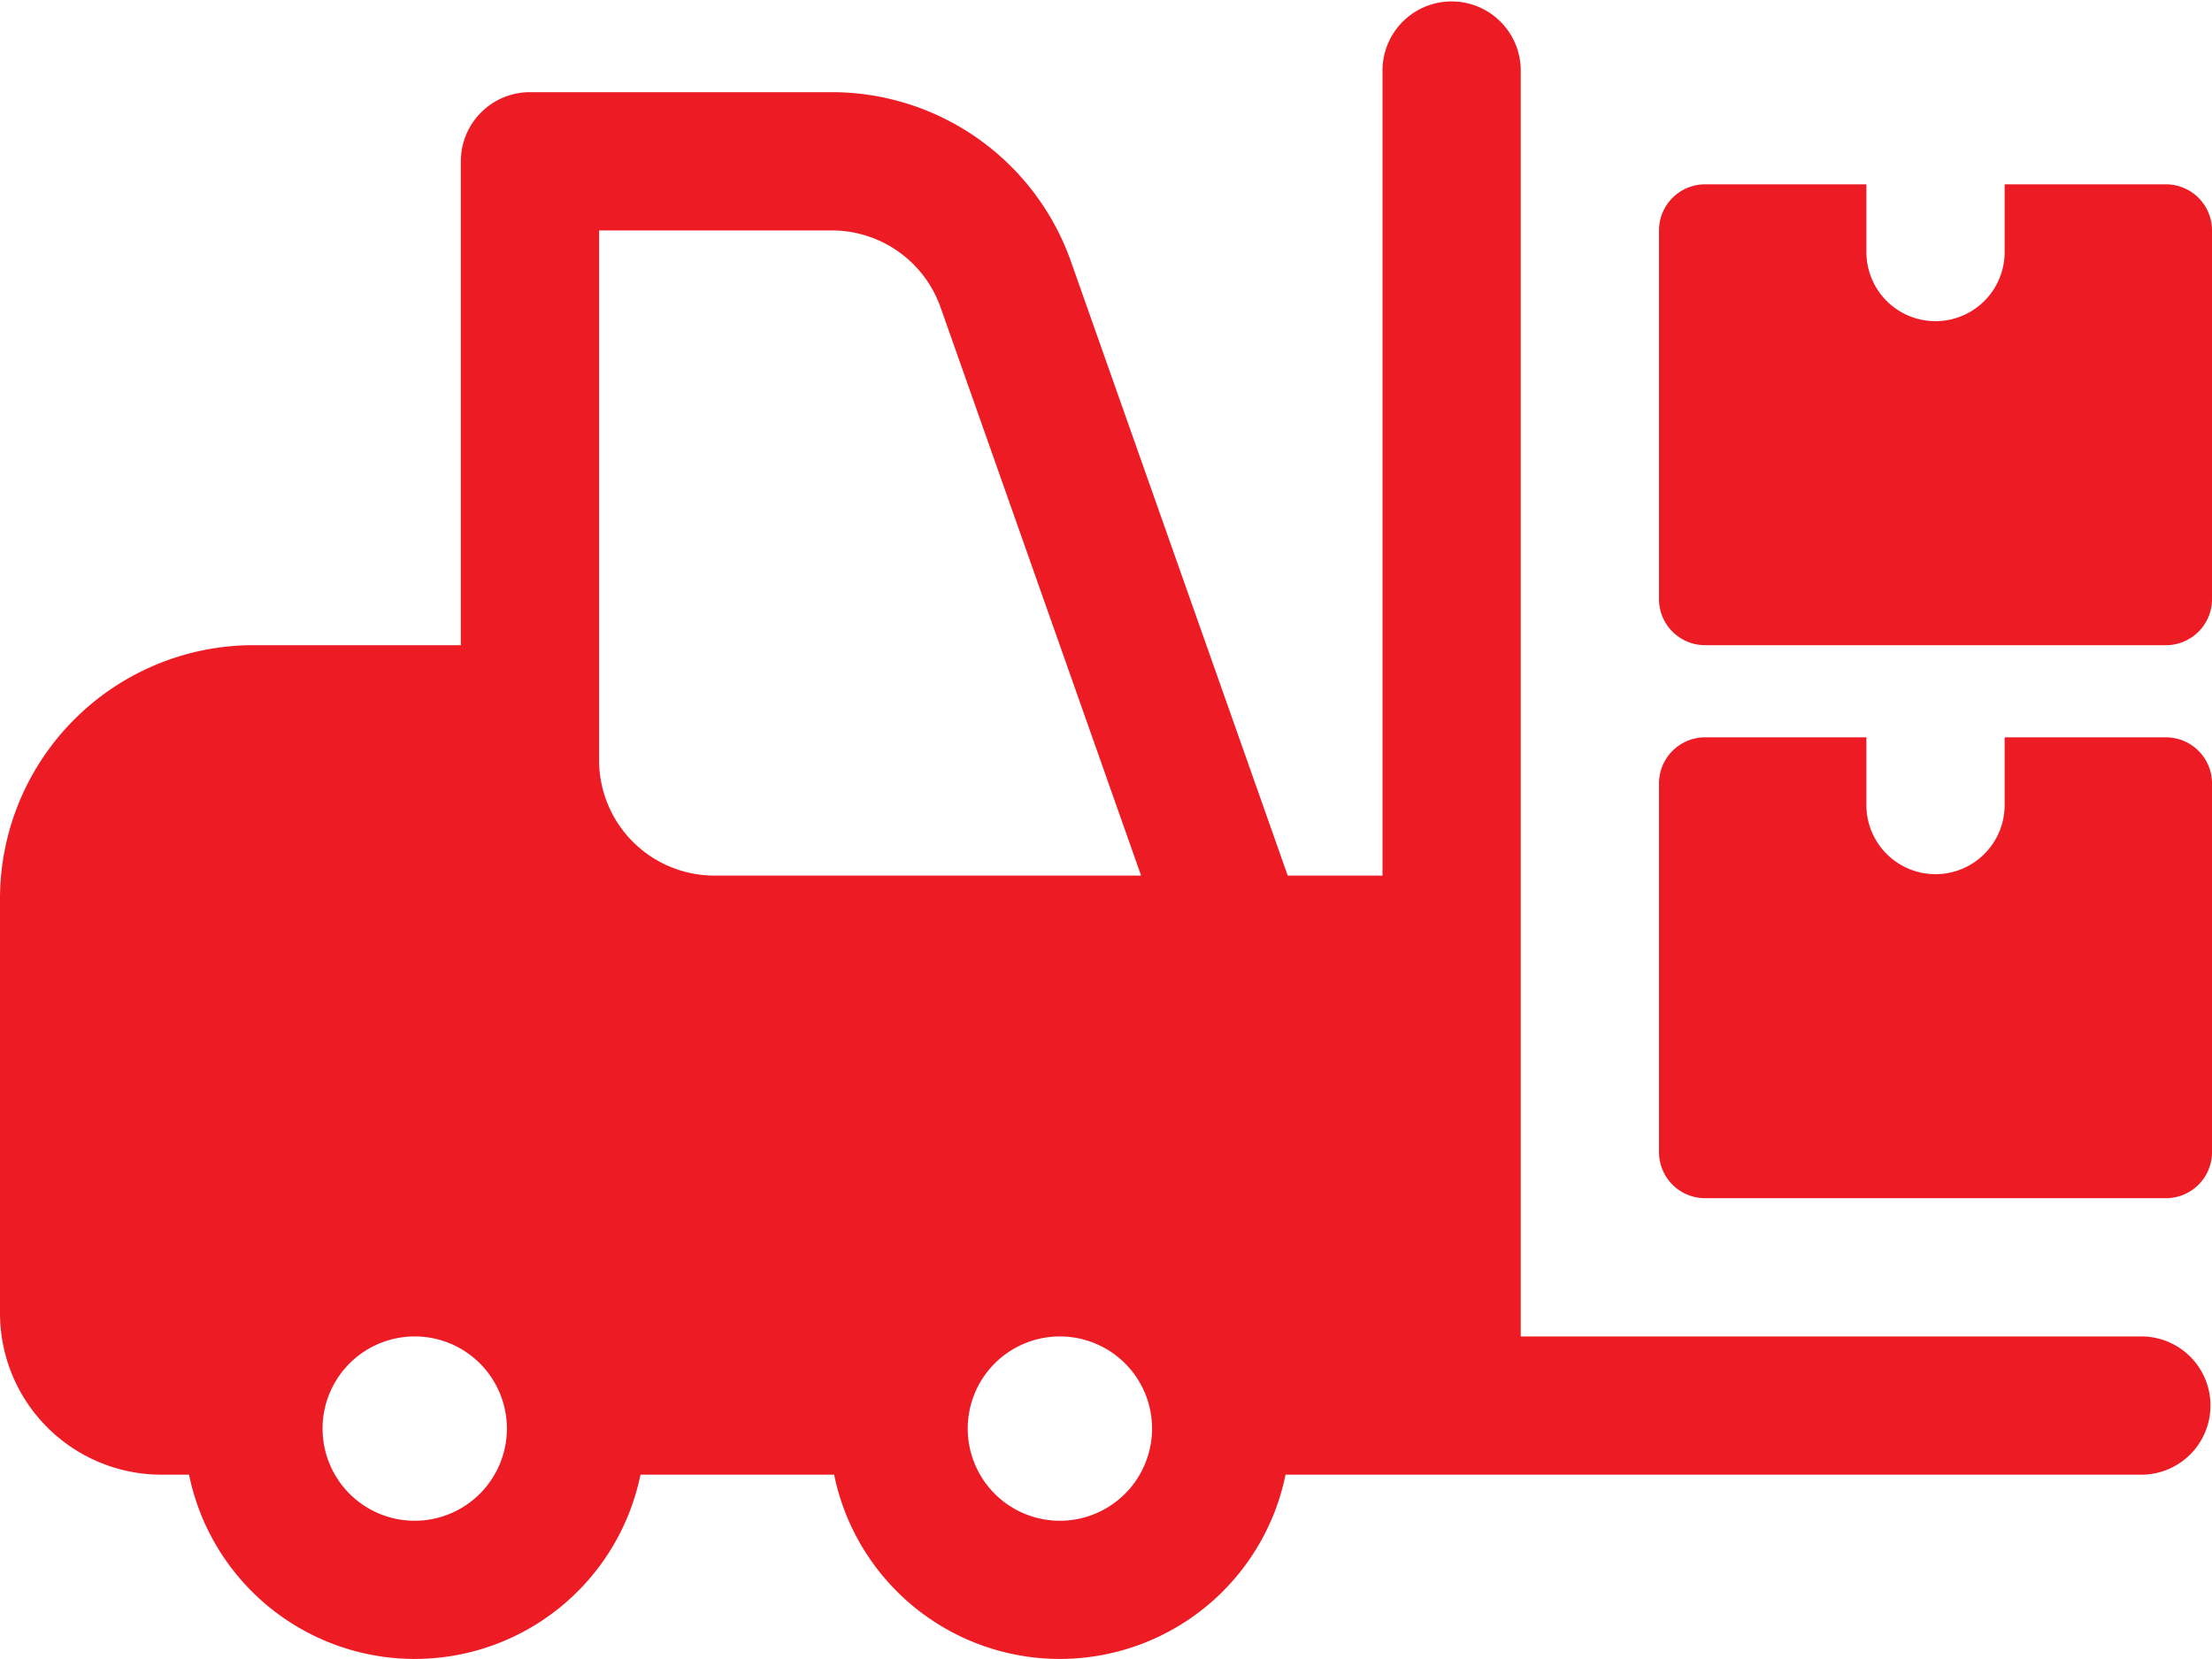 <svg xmlns="http://www.w3.org/2000/svg" width="75" height="56.25" viewBox="0 0 75 56.25">
  <g id="boxes" transform="translate(0 -3)">
    <path id="Path_148" data-name="Path 148" d="M72.656,48.313H51.562V5.344a2.344,2.344,0,0,0-4.687,0V32.688H43.662L36.309,11.859a8.6,8.6,0,0,0-8.1-5.734H17.969a2.345,2.345,0,0,0-2.344,2.344V24.875H8.594A8.6,8.6,0,0,0,0,33.469V47.531A5.475,5.475,0,0,0,5.469,53h.941a7.811,7.811,0,0,0,15.306,0h6.566a7.811,7.811,0,0,0,15.306,0H72.653a2.344,2.344,0,0,0,0-4.687Zm-52.344-37.5h7.894a3.912,3.912,0,0,1,3.684,2.606l6.8,19.269H24.219a3.912,3.912,0,0,1-3.906-3.906V10.813Zm-6.25,43.75a3.125,3.125,0,1,1,3.125-3.125A3.128,3.128,0,0,1,14.062,54.563Zm21.875,0a3.125,3.125,0,1,1,3.125-3.125A3.128,3.128,0,0,1,35.937,54.563Z" fill="#ed1c24"/>
    <path id="Path_149" data-name="Path 149" d="M29.719,11v2.344a2.344,2.344,0,0,1-4.687,0V11H19.563A1.563,1.563,0,0,0,18,12.563v12.5a1.563,1.563,0,0,0,1.563,1.563H35.188a1.563,1.563,0,0,0,1.563-1.562v-12.5A1.563,1.563,0,0,0,35.188,11Z" transform="translate(38.25 17)" fill="#ed1c24"/>
    <path id="Path_150" data-name="Path 150" d="M29.719,5V7.344a2.344,2.344,0,0,1-4.687,0V5H19.563A1.563,1.563,0,0,0,18,6.563v12.5a1.563,1.563,0,0,0,1.563,1.563H35.188a1.563,1.563,0,0,0,1.563-1.562V6.563A1.563,1.563,0,0,0,35.188,5Z" transform="translate(38.25 4.25)" fill="#ed1c24"/>
  </g>
</svg>
